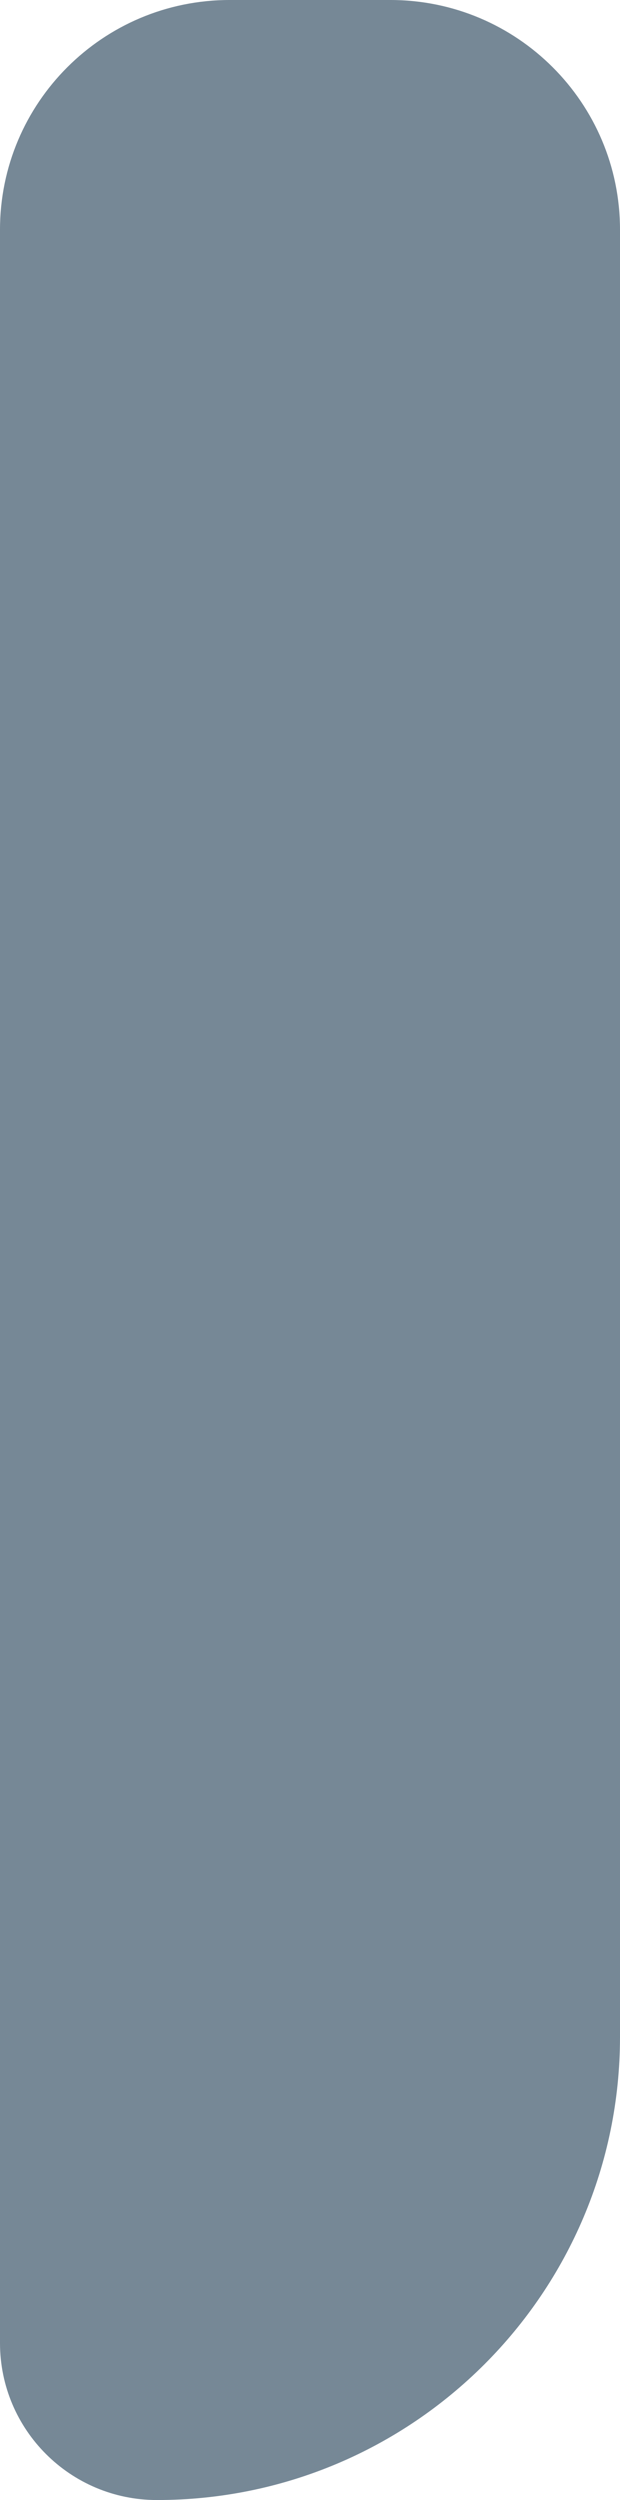 <svg width="162" height="653" viewBox="0 0 162 653" fill="none" xmlns="http://www.w3.org/2000/svg">
<path d="M0 60C0 26.863 26.863 0 60 0H102C135.137 0 162 26.863 162 60V532.013C162 598.832 107.832 653 41.013 653C18.362 653 0 634.638 0 611.987V60Z" fill="#768896"/>
</svg>
